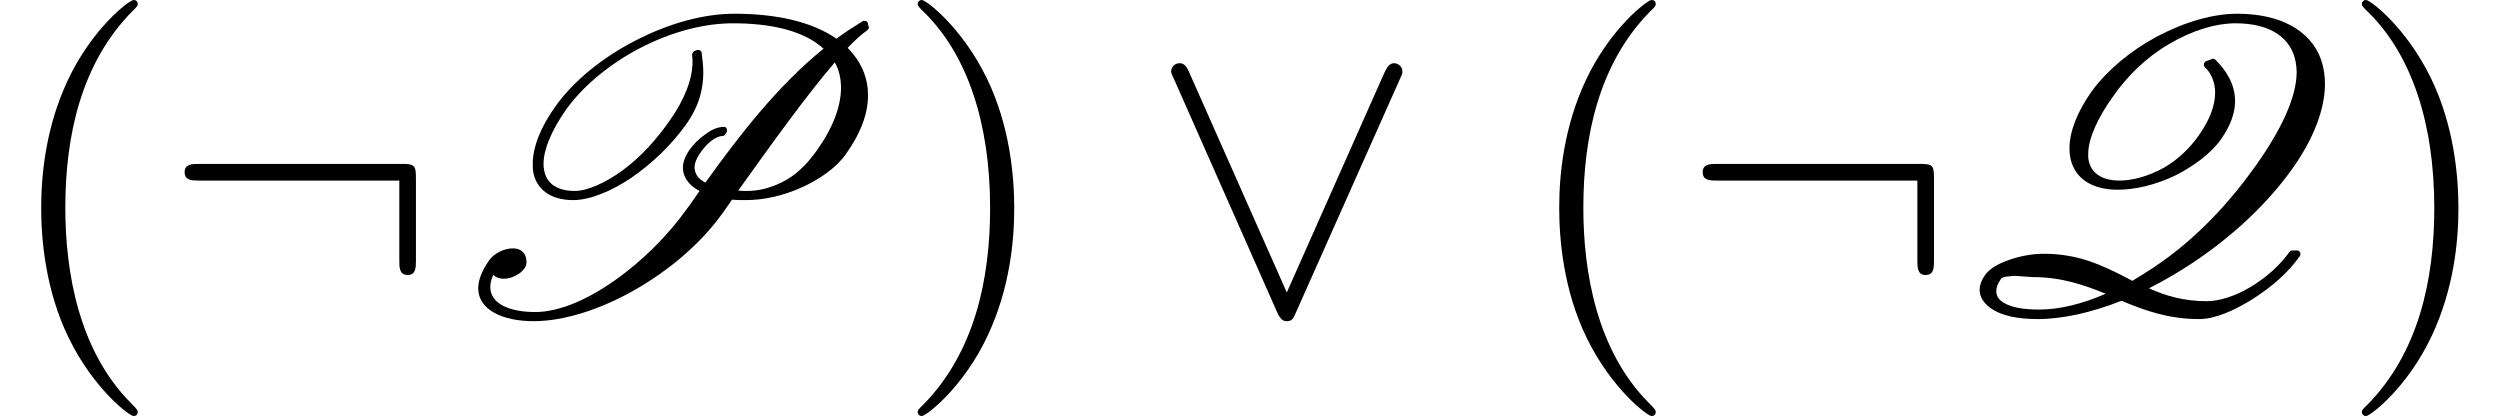 <?xml version='1.0' encoding='UTF-8'?>
<!-- This file was generated by dvisvgm 2.13.3 -->
<svg version='1.1' xmlns='http://www.w3.org/2000/svg' xmlns:xlink='http://www.w3.org/1999/xlink' width='65.556pt' height='10.909pt' viewBox='70.735 60.56 65.556 10.909'>
<defs>
<path id='g2-40' d='M3.611 2.618C3.611 2.585 3.611 2.564 3.425 2.378C2.062 1.004 1.713-1.058 1.713-2.727C1.713-4.625 2.127-6.524 3.469-7.887C3.611-8.018 3.611-8.04 3.611-8.073C3.611-8.149 3.567-8.182 3.502-8.182C3.393-8.182 2.411-7.44 1.767-6.055C1.211-4.855 1.08-3.644 1.08-2.727C1.08-1.876 1.2-.556 1.8 .676C2.455 2.018 3.393 2.727 3.502 2.727C3.567 2.727 3.611 2.695 3.611 2.618Z'/>
<path id='g2-41' d='M3.153-2.727C3.153-3.578 3.033-4.898 2.433-6.131C1.778-7.473 .84-8.182 .731-8.182C.665-8.182 .622-8.138 .622-8.073C.622-8.04 .622-8.018 .829-7.822C1.898-6.742 2.52-5.007 2.52-2.727C2.52-.862 2.116 1.058 .764 2.433C.622 2.564 .622 2.585 .622 2.618C.622 2.684 .665 2.727 .731 2.727C.84 2.727 1.822 1.985 2.465 .6C3.022-.6 3.153-1.811 3.153-2.727Z'/>
<path id='g0-80' d='M5.138-7.113C4.309-6.687 3.535-6.076 3.055-5.4C2.673-4.865 2.455-4.342 2.455-3.884C2.455-3.818 2.455-3.753 2.465-3.687C2.542-3.218 2.924-2.935 3.513-2.935C3.96-2.935 4.527-3.175 5.029-3.513C5.618-3.916 6.109-4.407 6.469-4.909S6.927-5.869 6.927-6.284C6.927-6.458 6.905-6.633 6.884-6.796C6.884-6.84 6.84-6.873 6.796-6.873H6.785C6.753-6.873 6.72-6.851 6.687-6.84C6.655-6.818 6.633-6.775 6.633-6.742C6.644-6.687 6.644-6.622 6.644-6.556C6.644-6.12 6.447-5.585 6.044-5.018C5.716-4.549 5.313-4.08 4.789-3.698C4.364-3.393 3.895-3.175 3.556-3.175C3.055-3.175 2.793-3.404 2.749-3.753C2.738-3.796 2.738-3.84 2.738-3.884C2.738-4.276 2.956-4.767 3.316-5.291C3.764-5.924 4.484-6.513 5.258-6.916C6.142-7.375 6.993-7.571 7.702-7.571C8.716-7.571 9.567-7.375 10.08-6.905C8.869-5.924 7.865-4.625 6.982-3.393C6.938-3.415 6.895-3.447 6.862-3.469C6.764-3.545 6.698-3.665 6.698-3.796C6.698-3.895 6.742-4.015 6.829-4.145S7.015-4.396 7.145-4.495C7.244-4.571 7.353-4.615 7.418-4.615C7.451-4.615 7.473-4.625 7.495-4.647L7.538-4.713C7.549-4.724 7.549-4.745 7.549-4.767S7.538-4.822 7.516-4.844C7.495-4.855 7.484-4.855 7.462-4.855C7.309-4.855 7.135-4.778 6.993-4.669C6.818-4.549 6.676-4.407 6.567-4.255C6.447-4.08 6.393-3.927 6.393-3.785C6.393-3.578 6.502-3.415 6.644-3.295C6.698-3.251 6.764-3.207 6.829-3.175C6.72-3.022 6.622-2.869 6.513-2.727C5.509-1.309 3.775 0 2.52 0C1.822 0 1.342-.229 1.342-.655C1.342-.753 1.364-.851 1.418-.971C1.495-.905 1.593-.873 1.691-.873C1.975-.873 2.291-1.091 2.291-1.298C2.291-1.571 2.127-1.669 1.931-1.669C1.702-1.669 1.44-1.538 1.309-1.353C1.113-1.069 1.025-.829 1.025-.622C1.025-.055 1.669 .24 2.476 .24C4.102 .24 6.327-1.025 7.451-2.618L7.68-2.945C7.8-2.935 7.92-2.935 8.04-2.935C8.487-2.935 9-3.033 9.545-3.284C9.971-3.48 10.418-3.785 10.669-4.145C11.073-4.713 11.247-5.225 11.247-5.684C11.247-6.098 11.105-6.458 10.865-6.753C10.822-6.807 10.767-6.873 10.713-6.927C10.92-7.145 11.095-7.298 11.225-7.385C11.247-7.407 11.269-7.429 11.269-7.462L11.236-7.593C11.225-7.625 11.182-7.636 11.149-7.636C11.127-7.636 11.116-7.636 11.105-7.625C10.876-7.484 10.636-7.331 10.418-7.167C9.764-7.625 8.804-7.822 7.745-7.822C6.971-7.822 6.065-7.593 5.138-7.113ZM8.084-3.175C8.007-3.175 7.92-3.175 7.844-3.185C8.662-4.331 9.633-5.684 10.375-6.545C10.484-6.36 10.538-6.131 10.538-5.88C10.538-5.411 10.342-4.855 9.916-4.255C9.72-3.971 9.458-3.676 9.131-3.48C8.76-3.262 8.389-3.175 8.084-3.175Z'/>
<path id='g0-81' d='M2.28-1.527C2.007-1.527 1.691-1.484 1.353-1.364C1.135-1.287 .873-1.167 .731-.971C.633-.829 .589-.698 .589-.578C.589-.393 .698-.24 .84-.131C1.145 .109 1.615 .185 2.116 .185C2.771 .185 3.535 .011 4.309-.295C4.909-.044 5.531 .185 6.349 .185C6.764 .185 7.276-.044 7.745-.338C8.247-.655 8.695-1.047 8.989-1.473C9-1.495 9-1.505 9-1.527C9-1.571 8.967-1.615 8.913-1.615H8.793C8.76-1.615 8.738-1.604 8.716-1.582C8.476-1.233 8.105-.905 7.691-.655C7.287-.415 6.873-.284 6.545-.284C5.945-.284 5.465-.425 5.029-.622C5.247-.731 5.465-.851 5.684-.982C6.938-1.724 8.051-2.716 8.793-3.764C9.349-4.549 9.644-5.324 9.644-5.978C9.644-6.207 9.611-6.415 9.545-6.611C9.262-7.407 8.444-7.822 7.342-7.822C6.72-7.822 5.978-7.615 5.236-7.222C4.56-6.862 3.927-6.338 3.524-5.782C3.153-5.258 2.945-4.735 2.945-4.298C2.945-4.189 2.956-4.091 2.978-3.993C3.109-3.48 3.556-3.207 4.211-3.207C4.658-3.207 5.193-3.327 5.738-3.589C6.185-3.818 6.644-4.145 6.916-4.527C7.178-4.898 7.287-5.236 7.287-5.531C7.287-5.967 7.058-6.338 6.764-6.622C6.753-6.633 6.731-6.644 6.709-6.644L6.524-6.578C6.491-6.556 6.469-6.524 6.469-6.48V-6.458L6.491-6.425C6.665-6.262 6.764-6.022 6.764-5.749C6.764-5.433 6.633-5.051 6.338-4.636C6.12-4.32 5.804-4.004 5.422-3.785C5.007-3.556 4.593-3.447 4.255-3.447C3.742-3.447 3.469-3.687 3.436-4.058V-4.145C3.436-4.56 3.698-5.116 4.102-5.673C4.451-6.175 4.953-6.676 5.553-7.025C6.175-7.396 6.796-7.571 7.298-7.571C8.215-7.571 8.771-7.189 8.88-6.535C8.891-6.458 8.902-6.382 8.902-6.295C8.902-5.618 8.476-4.756 7.855-3.873C7.167-2.902 6.284-1.92 5.149-1.167C4.964-1.047 4.778-.927 4.593-.818L4.429-.905C3.807-1.222 3.185-1.527 2.28-1.527ZM1.385-.938L1.505-.949L1.985-.916C2.738-.916 3.327-.709 3.895-.48C3.273-.207 2.673-.065 2.16-.065C1.724-.065 1.353-.12 1.135-.305C1.069-.36 1.025-.447 1.025-.545C1.025-.633 1.058-.742 1.145-.862C1.178-.916 1.255-.927 1.385-.938Z'/>
<path id='g1-58' d='M6.665-3.491C6.665-3.851 6.633-3.884 6.284-3.884H.982C.796-3.884 .6-3.884 .6-3.665S.796-3.447 .982-3.447H6.229V-1.364C6.229-1.167 6.229-.971 6.447-.971S6.665-1.167 6.665-1.364V-3.491Z'/>
<path id='g1-95' d='M6.589-6.087C6.655-6.229 6.665-6.251 6.665-6.305C6.665-6.425 6.567-6.524 6.447-6.524C6.338-6.524 6.273-6.447 6.196-6.284L3.633-.513L1.069-6.295C.982-6.502 .895-6.524 .818-6.524C.698-6.524 .6-6.425 .6-6.305C.6-6.284 .6-6.262 .665-6.131L3.382 .011C3.469 .196 3.535 .24 3.633 .24C3.775 .24 3.807 .164 3.873 .011L6.589-6.087Z'/>
</defs>
<g id='page1'>
<use x='70.735' y='68.742' xlink:href='#g2-40'/>
<use x='74.977' y='68.742' xlink:href='#g1-58'/>
<use x='82.25' y='68.742' xlink:href='#g0-80'/>
<use x='94.178' y='68.742' xlink:href='#g2-41'/>
<use x='100.845' y='68.742' xlink:href='#g1-95'/>
<use x='110.541' y='68.742' xlink:href='#g2-40'/>
<use x='114.784' y='68.742' xlink:href='#g1-58'/>
<use x='122.057' y='68.742' xlink:href='#g0-81'/>
<use x='132.048' y='68.742' xlink:href='#g2-41'/>
</g>
</svg><!--Rendered by QuickLaTeX.com-->